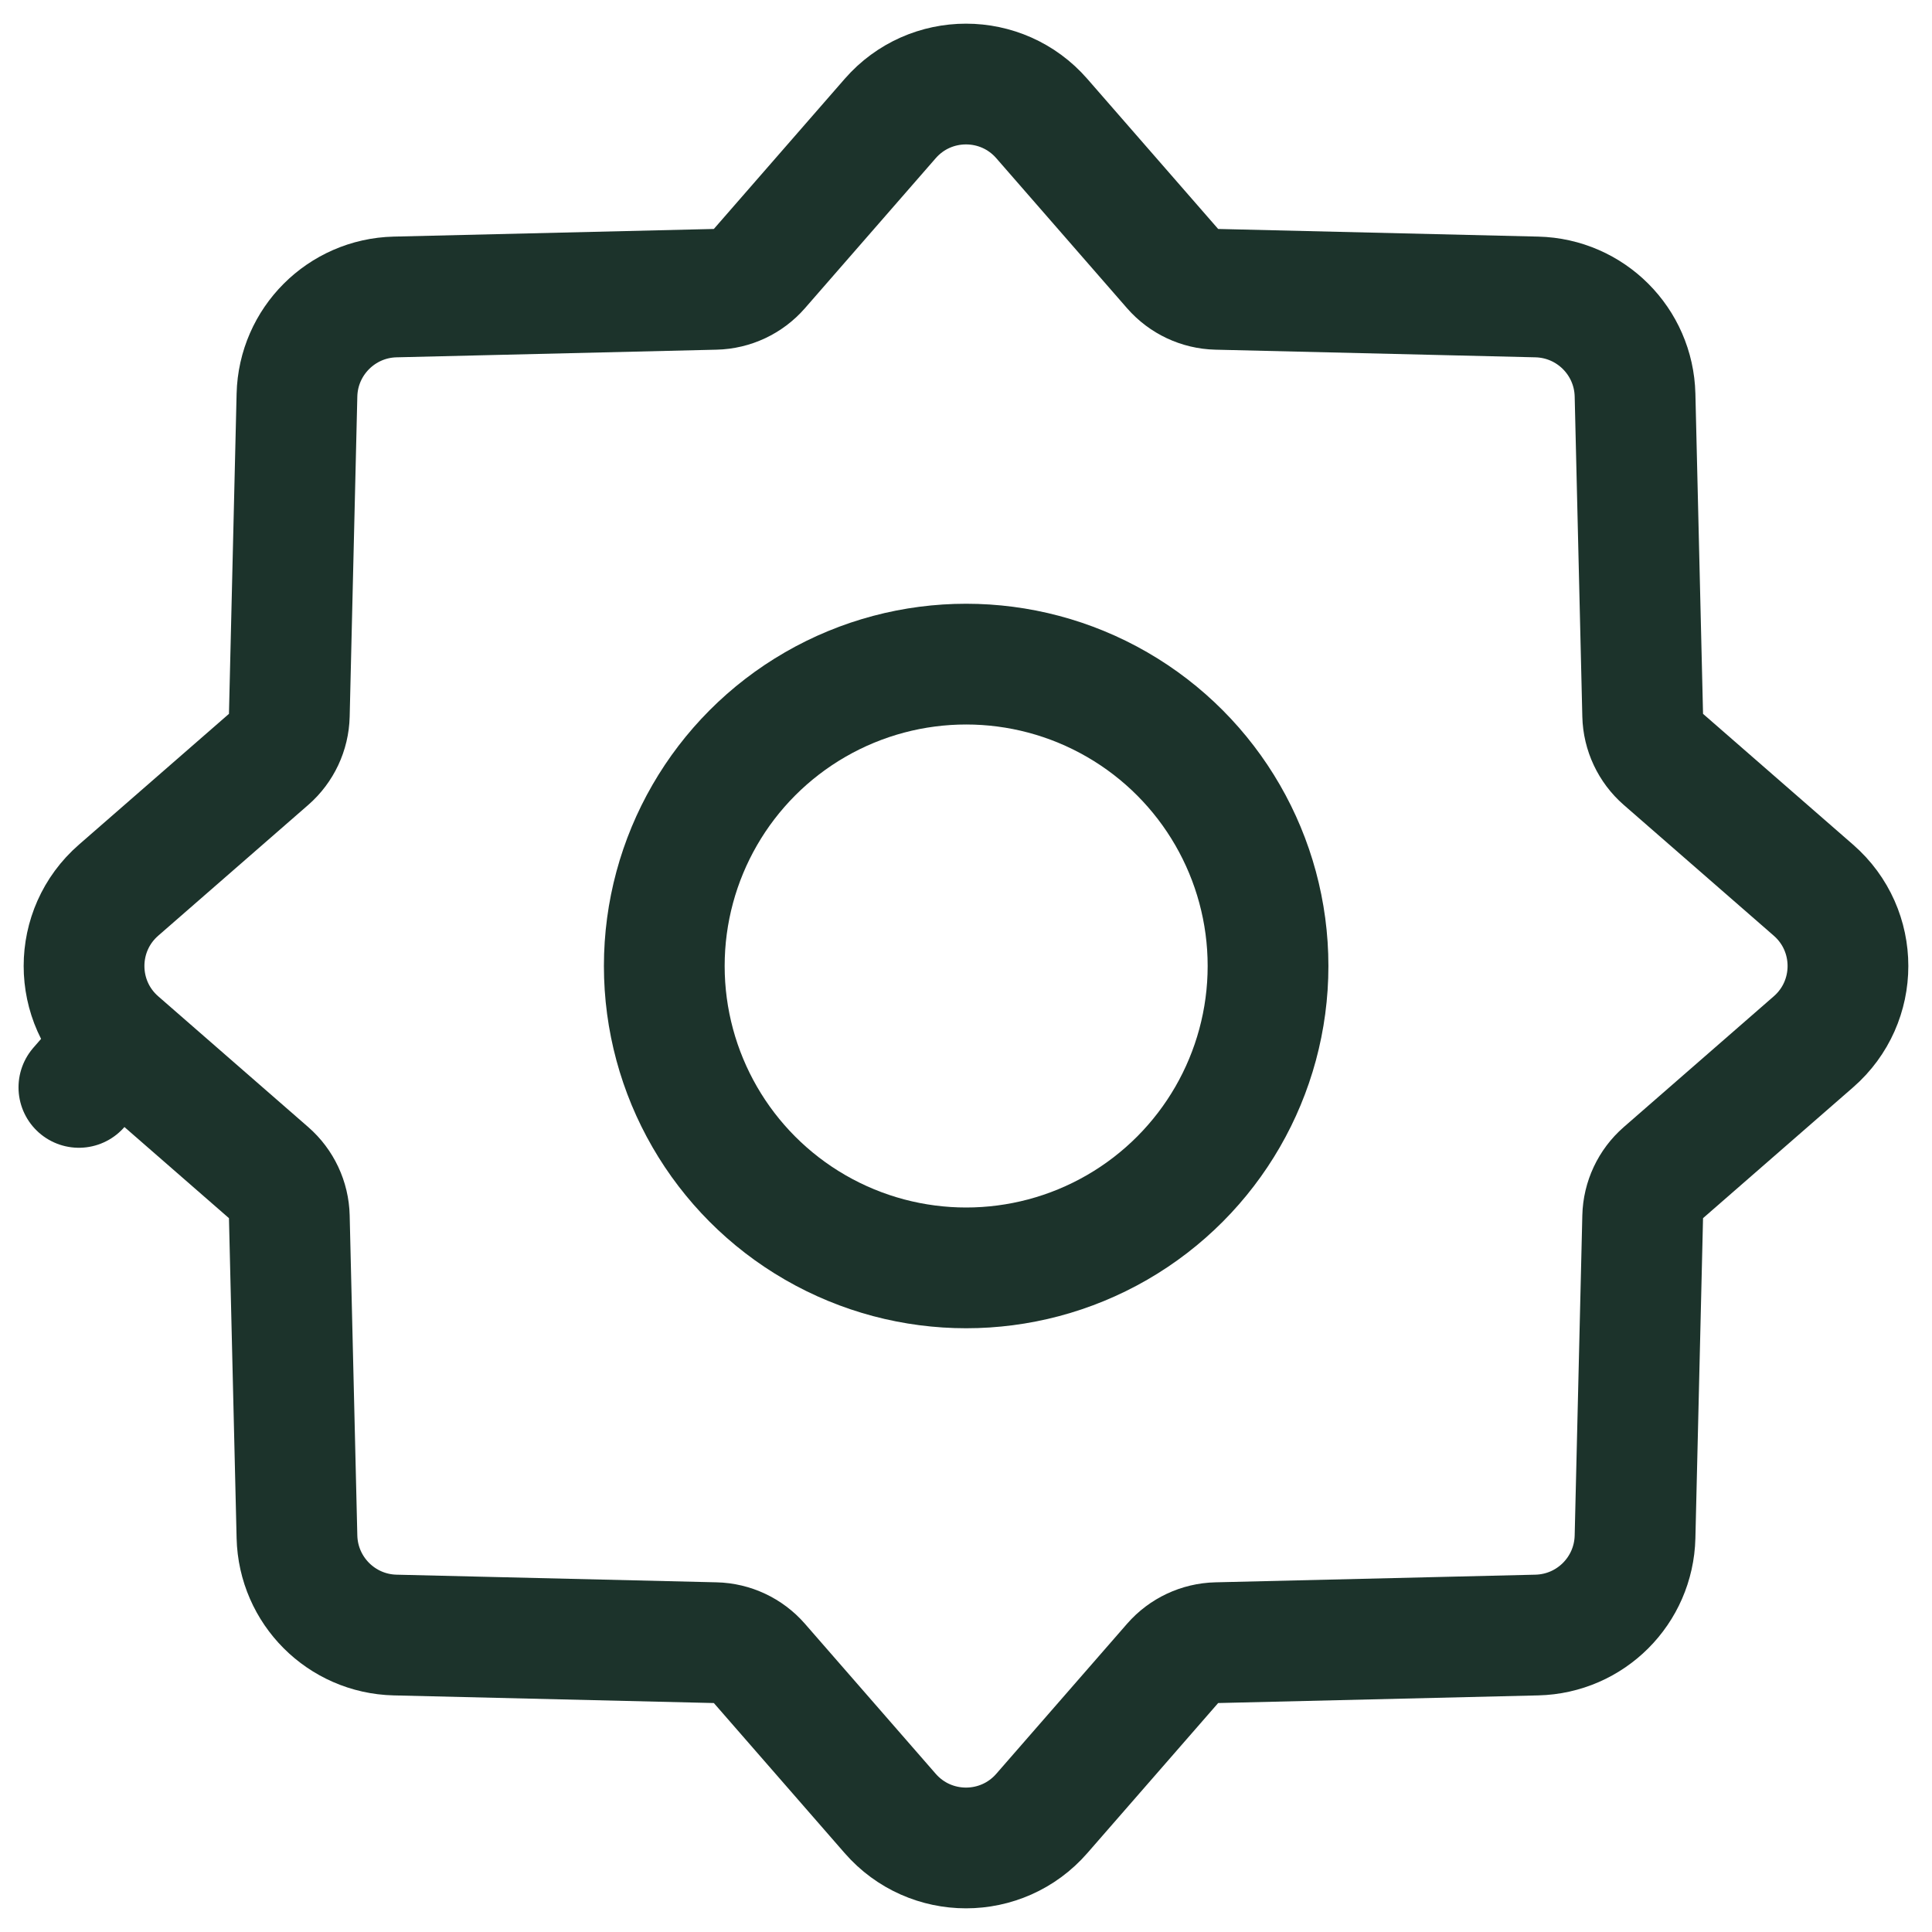 <svg width="24" height="24" viewBox="0 0 24 24" fill="none" xmlns="http://www.w3.org/2000/svg">
<g clip-path="url(#clip0_1418_29616)">
<path d="M14.567 3.337C14.705 3.495 14.904 3.589 15.115 3.594L19.091 3.689C19.759 3.705 20.295 4.242 20.311 4.908L20.406 8.885C20.411 9.096 20.505 9.295 20.663 9.433L22.527 11.058C23.099 11.556 23.099 12.444 22.527 12.942L20.663 14.567C20.505 14.705 20.411 14.904 20.406 15.115L20.311 19.091C20.295 19.759 19.759 20.295 19.091 20.311L15.115 20.406C14.904 20.411 14.705 20.505 14.567 20.663L12.942 22.527C12.444 23.099 11.556 23.099 11.058 22.527L9.433 20.663C9.295 20.505 9.096 20.411 8.885 20.406L4.908 20.311C4.242 20.295 3.705 19.759 3.689 19.091L3.594 15.115C3.589 14.904 3.495 14.705 3.337 14.567L1.473 12.942L0.98 13.508L1.473 12.942C0.901 12.444 0.901 11.556 1.473 11.058L3.337 9.433C3.495 9.295 3.589 9.096 3.594 8.885L3.689 4.908C3.705 4.242 4.242 3.705 4.908 3.689L8.885 3.594C9.096 3.589 9.295 3.495 9.433 3.337L11.058 1.473C11.556 0.901 12.444 0.901 12.942 1.473L14.567 3.337Z" stroke="#1C332B" stroke-width="1.5" stroke-linejoin="round"/>
<circle cx="12.002" cy="12" r="3.75" stroke="#1C332B" stroke-width="1.5"/>
</g>
<defs>
<clipPath id="clip0_1418_29616">
<rect width="24" height="24" fill="white"/>
</clipPath>
</defs>
</svg>
